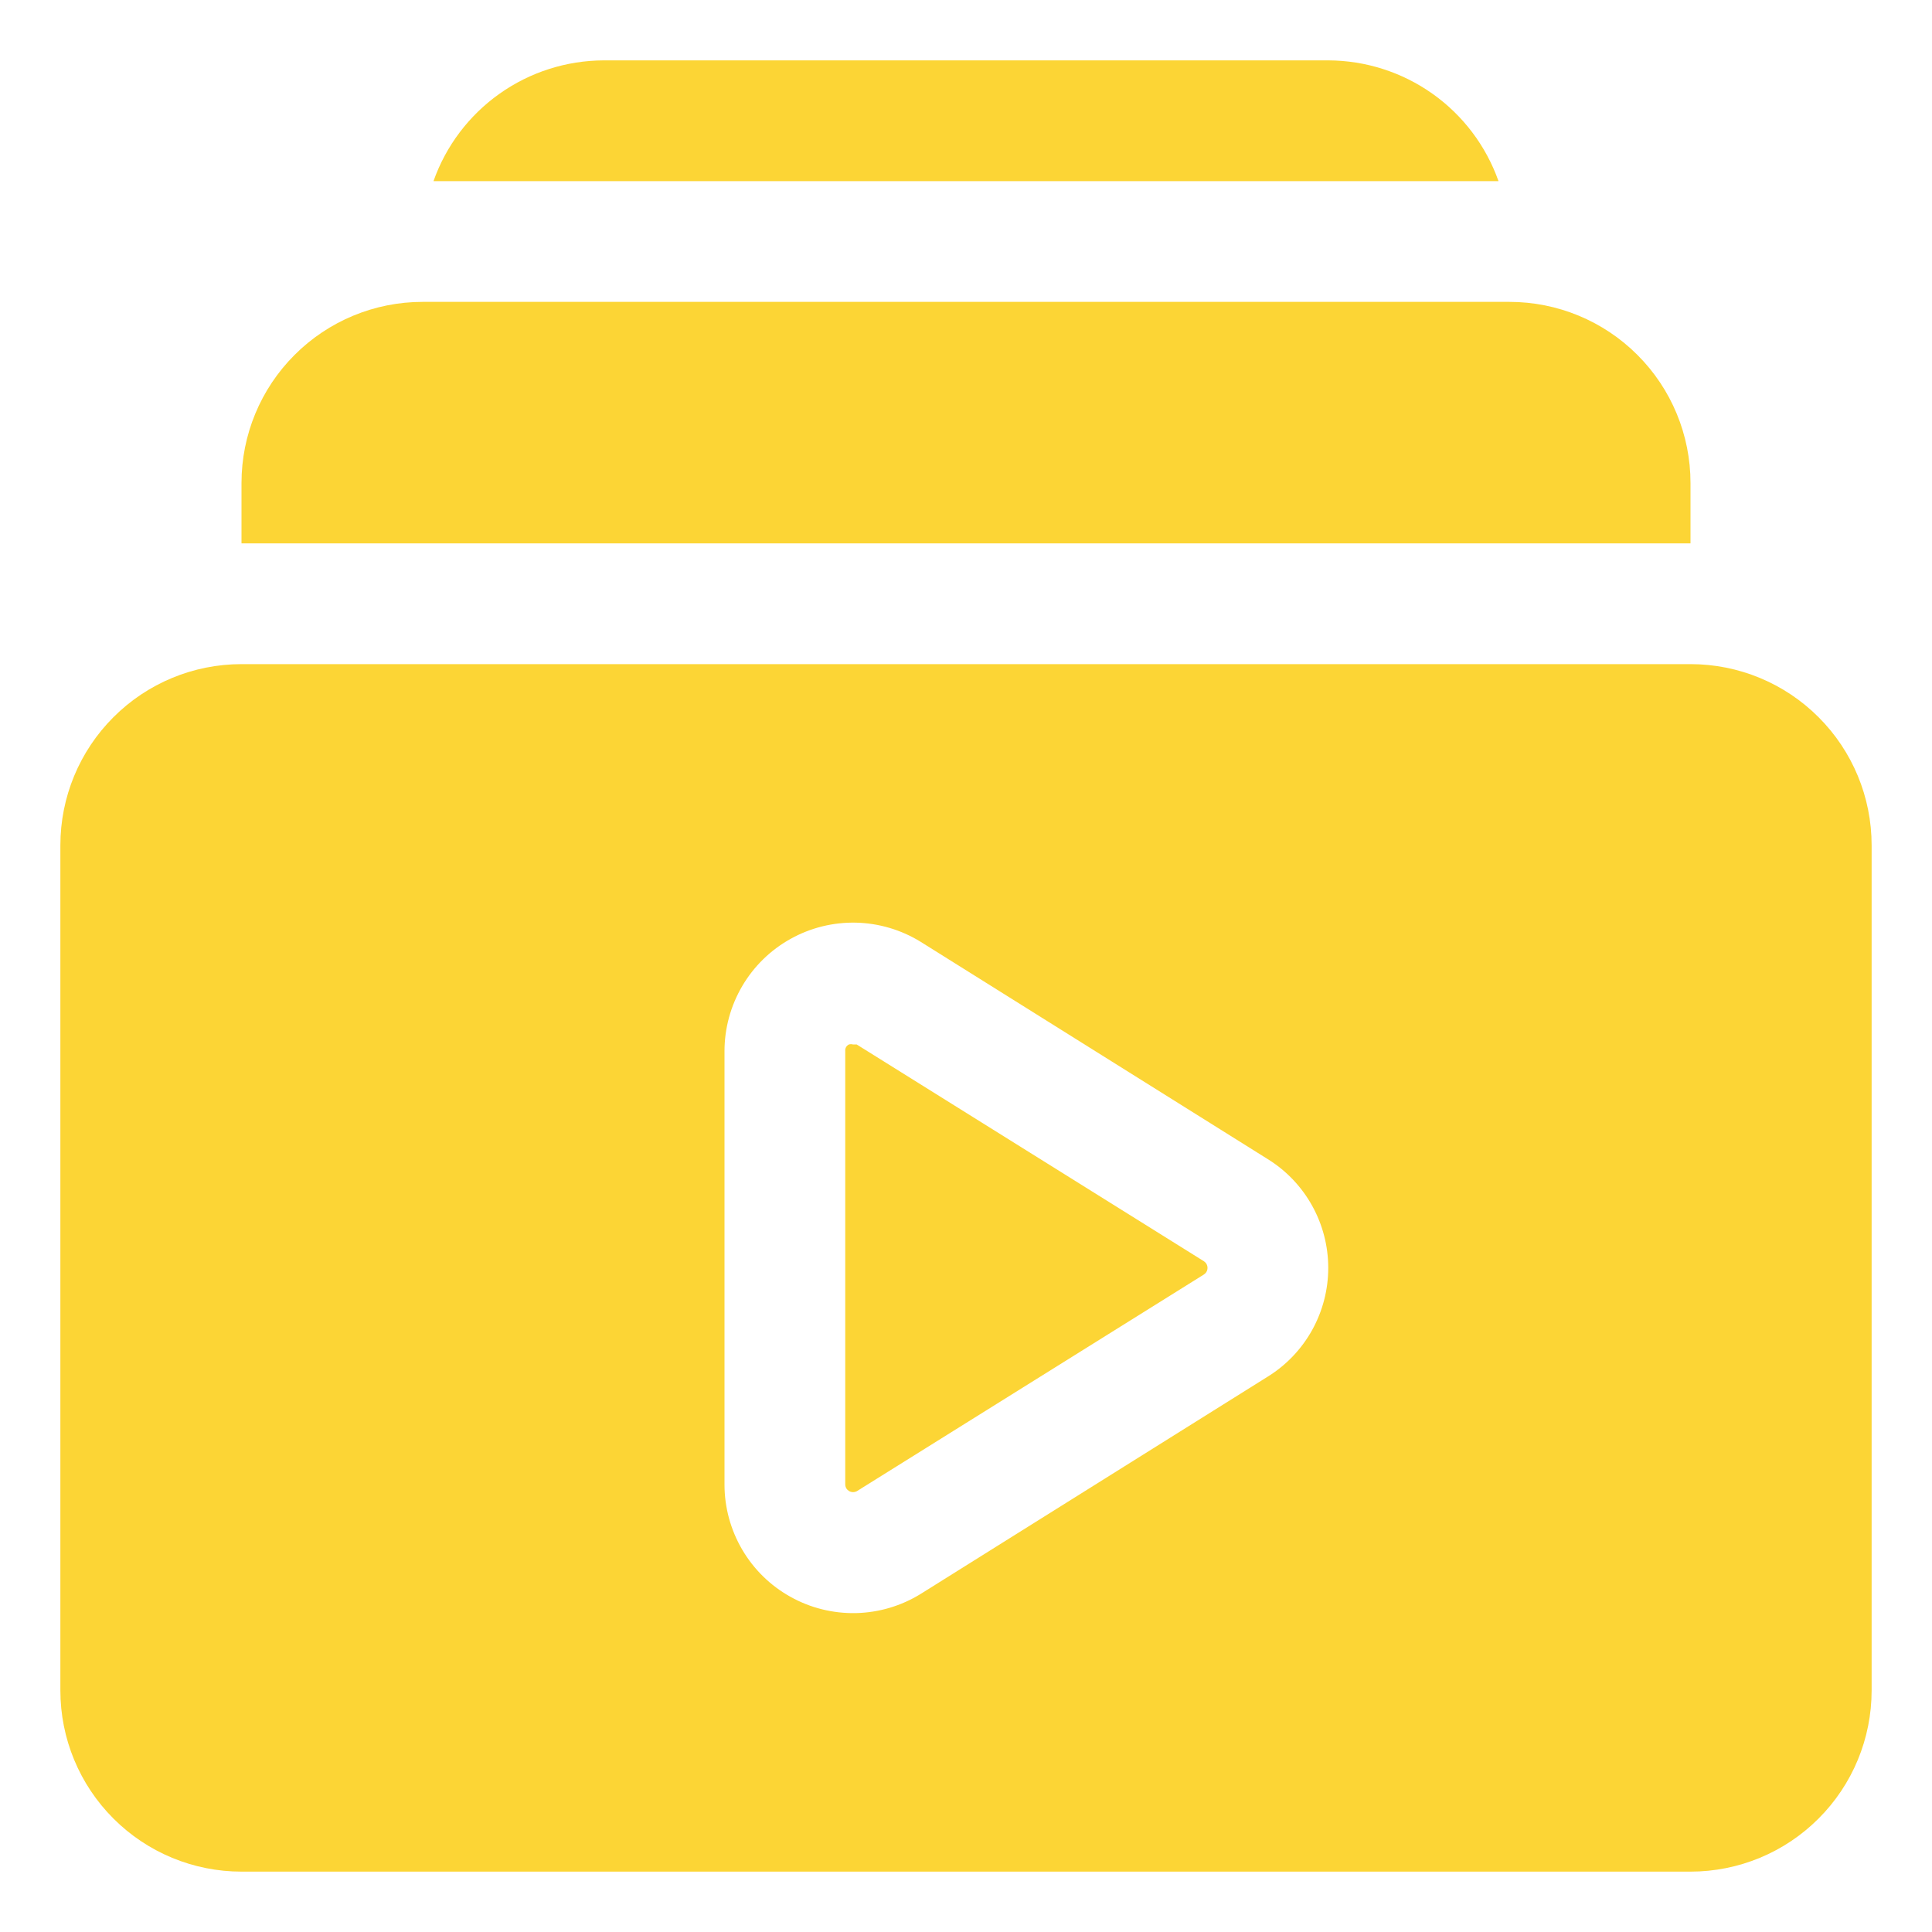 <?xml version="1.0" encoding="UTF-8"?> <svg xmlns="http://www.w3.org/2000/svg" width="32" height="32" viewBox="0 0 32 32" fill="none"><path d="M28 8C28 7.204 27.684 6.441 27.121 5.879C26.559 5.316 25.796 5 25 5H7C6.204 5 5.441 5.316 4.879 5.879C4.316 6.441 4 7.204 4 8V9H28V8Z" fill="#FCD535"></path><path d="M22 1H10C9.381 1.002 8.777 1.195 8.273 1.553C7.768 1.911 7.386 2.416 7.18 3H24.82C24.613 2.416 24.232 1.911 23.727 1.553C23.222 1.195 22.619 1.002 22 1Z" fill="#FCD535"></path><path d="M28 11H4C3.204 11 2.441 11.316 1.879 11.879C1.316 12.441 1 13.204 1 14V28C1 28.796 1.316 29.559 1.879 30.121C2.441 30.684 3.204 31 4 31H28C28.796 31 29.559 30.684 30.121 30.121C30.684 29.559 31 28.796 31 28V14C31 13.204 30.684 12.441 30.121 11.879C29.559 11.316 28.796 11 28 11ZM21 22.8L15.25 26.4C14.928 26.599 14.558 26.709 14.178 26.718C13.799 26.726 13.425 26.634 13.094 26.449C12.762 26.265 12.486 25.995 12.294 25.668C12.102 25.341 12 24.969 12 24.59V17.41C12 17.031 12.102 16.659 12.294 16.332C12.486 16.005 12.762 15.735 13.094 15.551C13.425 15.366 13.799 15.274 14.178 15.282C14.558 15.291 14.928 15.401 15.25 15.6L21 19.2C21.306 19.39 21.558 19.655 21.733 19.97C21.908 20.285 22 20.64 22 21C22 21.36 21.908 21.715 21.733 22.03C21.558 22.345 21.306 22.61 21 22.8Z" fill="#FCD535"></path><path d="M19.94 20.89L14.19 17.3H14.13C14.107 17.293 14.082 17.293 14.06 17.3C14.04 17.31 14.023 17.326 14.012 17.346C14.002 17.365 13.997 17.388 14 17.41V24.59C14.001 24.612 14.007 24.633 14.018 24.652C14.03 24.671 14.046 24.686 14.064 24.697C14.083 24.708 14.105 24.714 14.127 24.715C14.149 24.715 14.17 24.71 14.19 24.7L19.94 21.11C19.958 21.098 19.974 21.082 19.984 21.063C19.995 21.044 20 21.022 20 21C20 20.978 19.995 20.957 19.984 20.937C19.974 20.918 19.958 20.902 19.94 20.89Z" fill="#FCD535"></path></svg> 